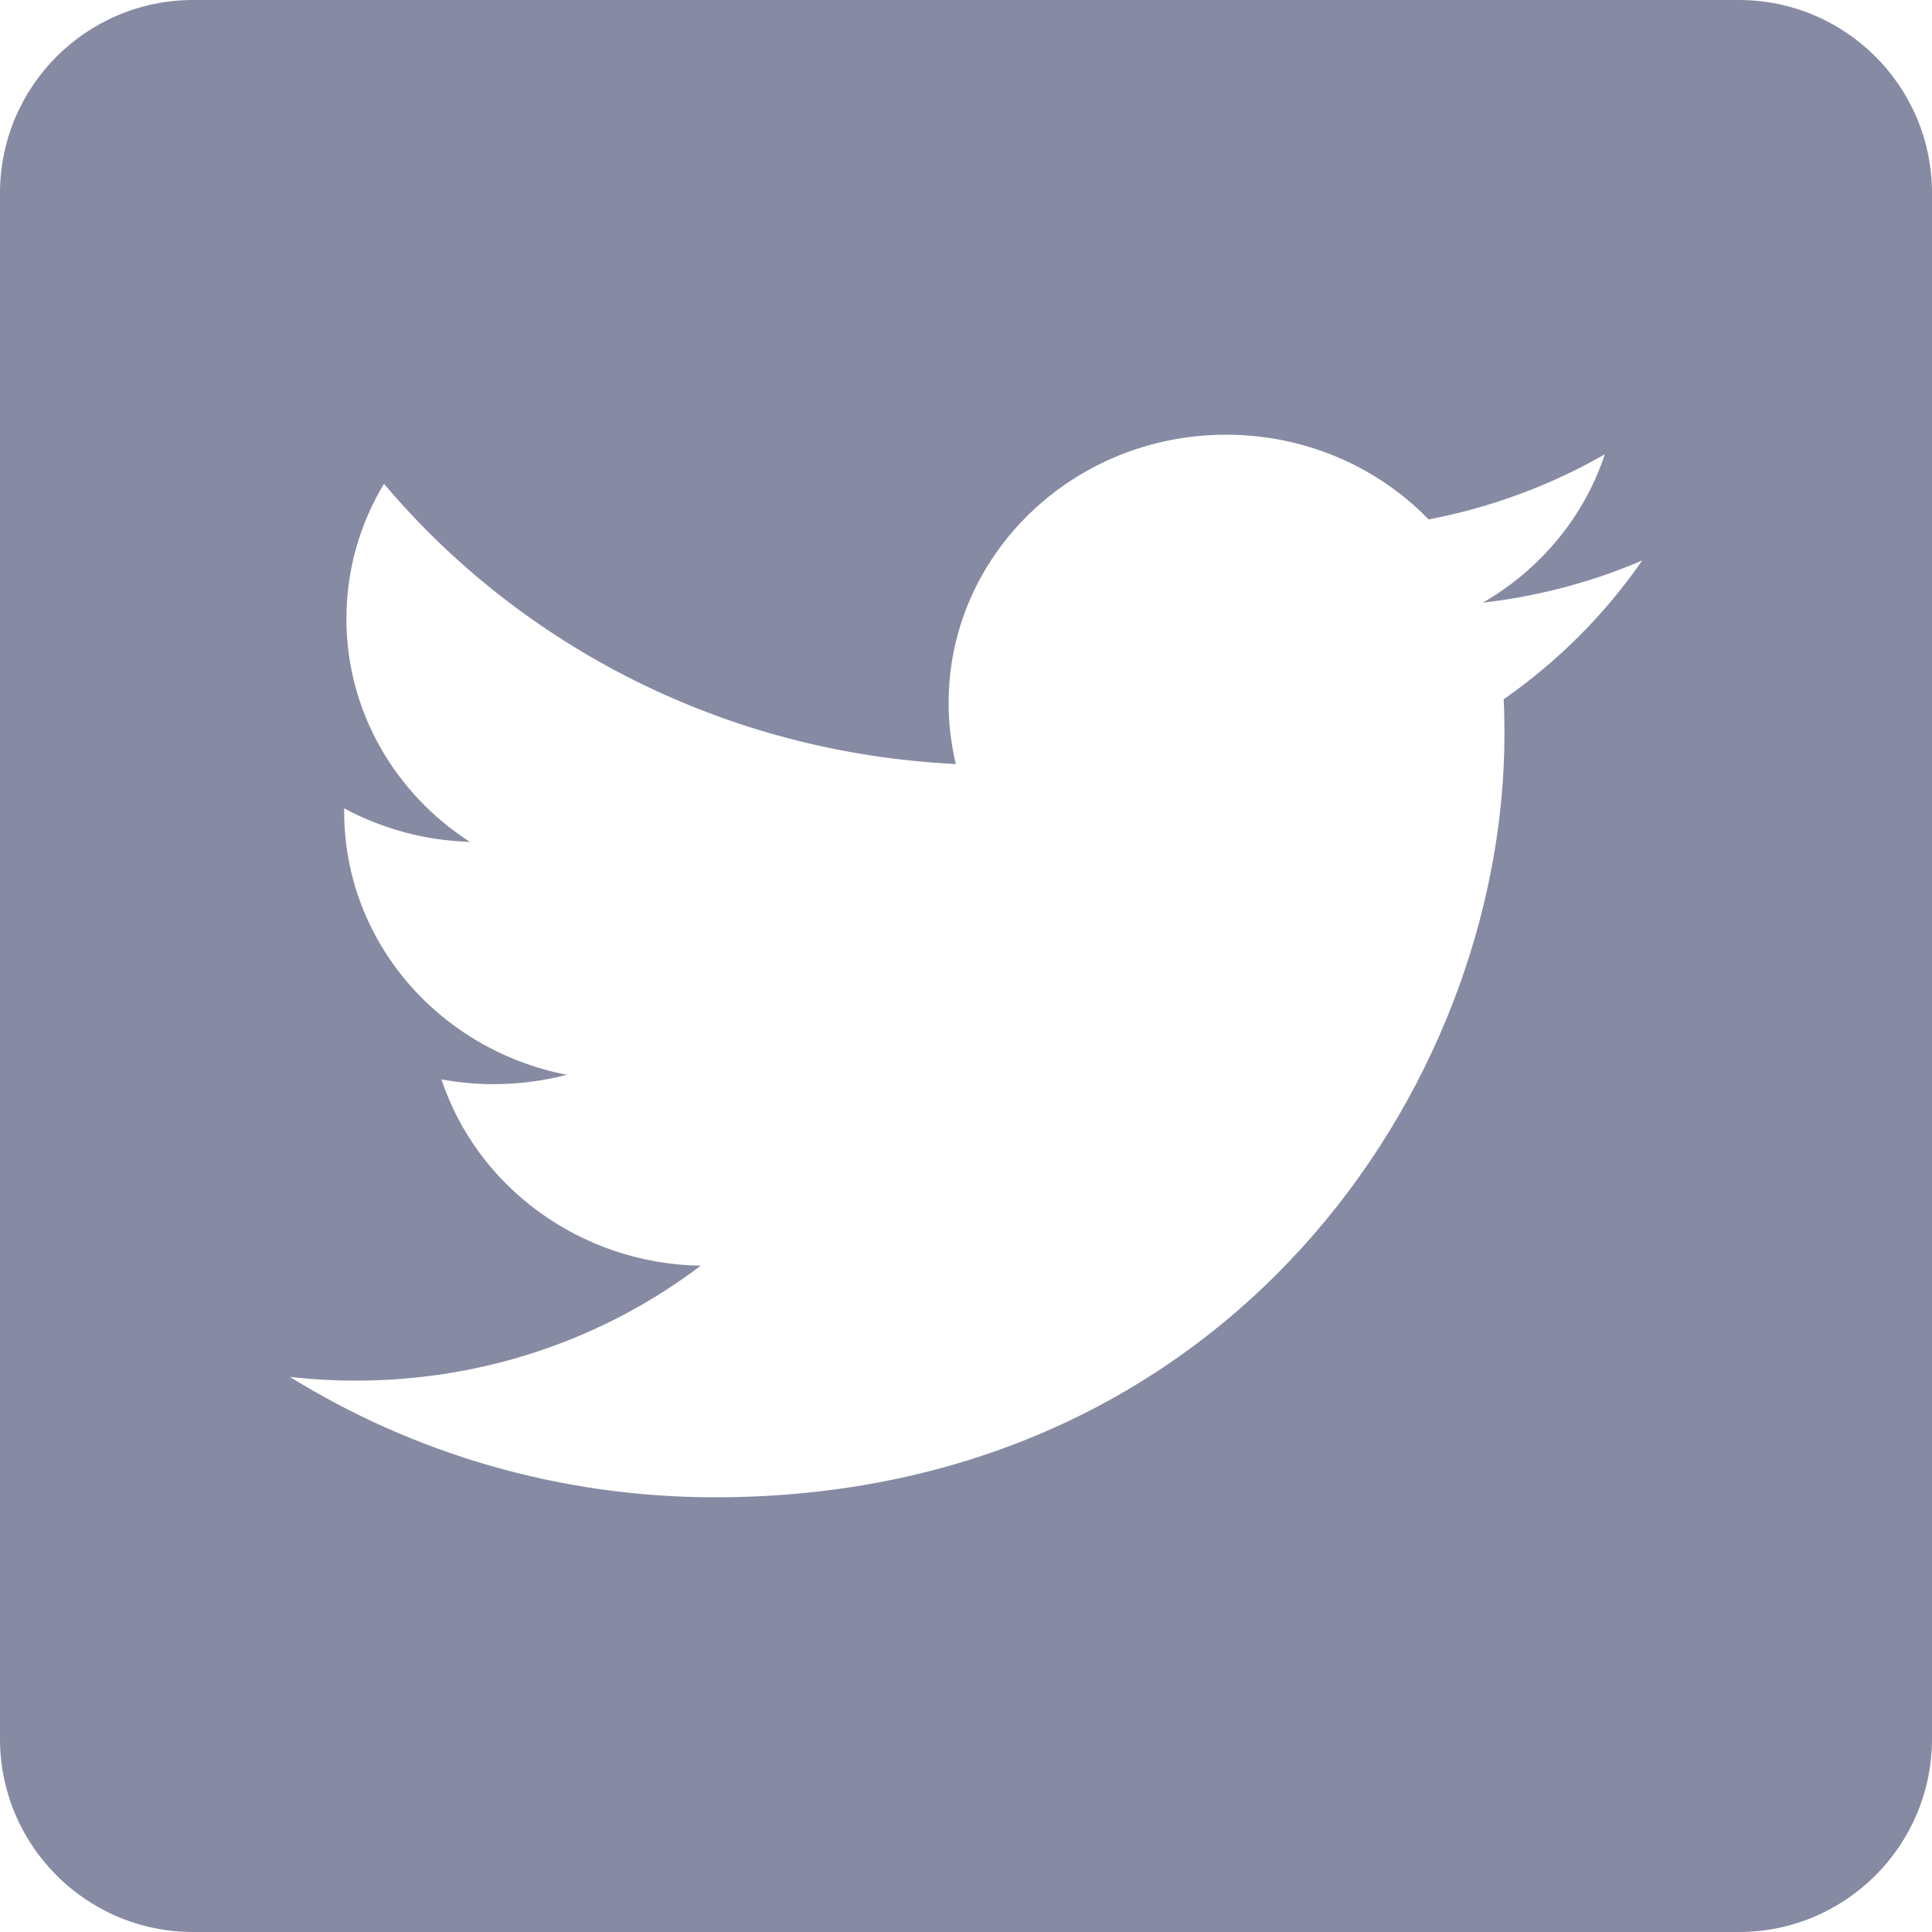 <svg width="20" height="20" viewBox="0 0 20 20" fill="none" xmlns="http://www.w3.org/2000/svg">
<g id="Social Network/Twitter">
<path id="Twitter" fill-rule="evenodd" clip-rule="evenodd" d="M18 0H2C0.895 0 0 0.895 0 2V18C0 19.105 0.895 20 2 20H18C19.105 20 20 19.105 20 18V2C20 0.895 19.105 0 18 0ZM15.35 6.239C15.931 6.172 16.485 6.023 17 5.802C16.615 6.359 16.128 6.847 15.566 7.239C15.572 7.359 15.574 7.478 15.574 7.599C15.574 11.268 12.686 15.5 7.403 15.5C5.781 15.5 4.271 15.04 3 14.253C3.225 14.279 3.454 14.292 3.685 14.292C5.032 14.292 6.27 13.848 7.253 13.103C5.996 13.08 4.935 12.277 4.57 11.174C4.745 11.206 4.925 11.223 5.11 11.223C5.372 11.223 5.626 11.189 5.867 11.126C4.552 10.871 3.563 9.749 3.563 8.403V8.368C3.95 8.576 4.393 8.701 4.864 8.715C4.093 8.218 3.586 7.368 3.586 6.404C3.586 5.895 3.728 5.418 3.975 5.008C5.392 6.688 7.508 7.794 9.895 7.909C9.846 7.707 9.82 7.495 9.82 7.277C9.82 5.744 11.106 4.5 12.693 4.5C13.518 4.5 14.265 4.837 14.789 5.377C15.443 5.252 16.058 5.021 16.613 4.703C16.399 5.352 15.944 5.896 15.35 6.239Z" fill="#878AA3"/>
</g>
</svg>

